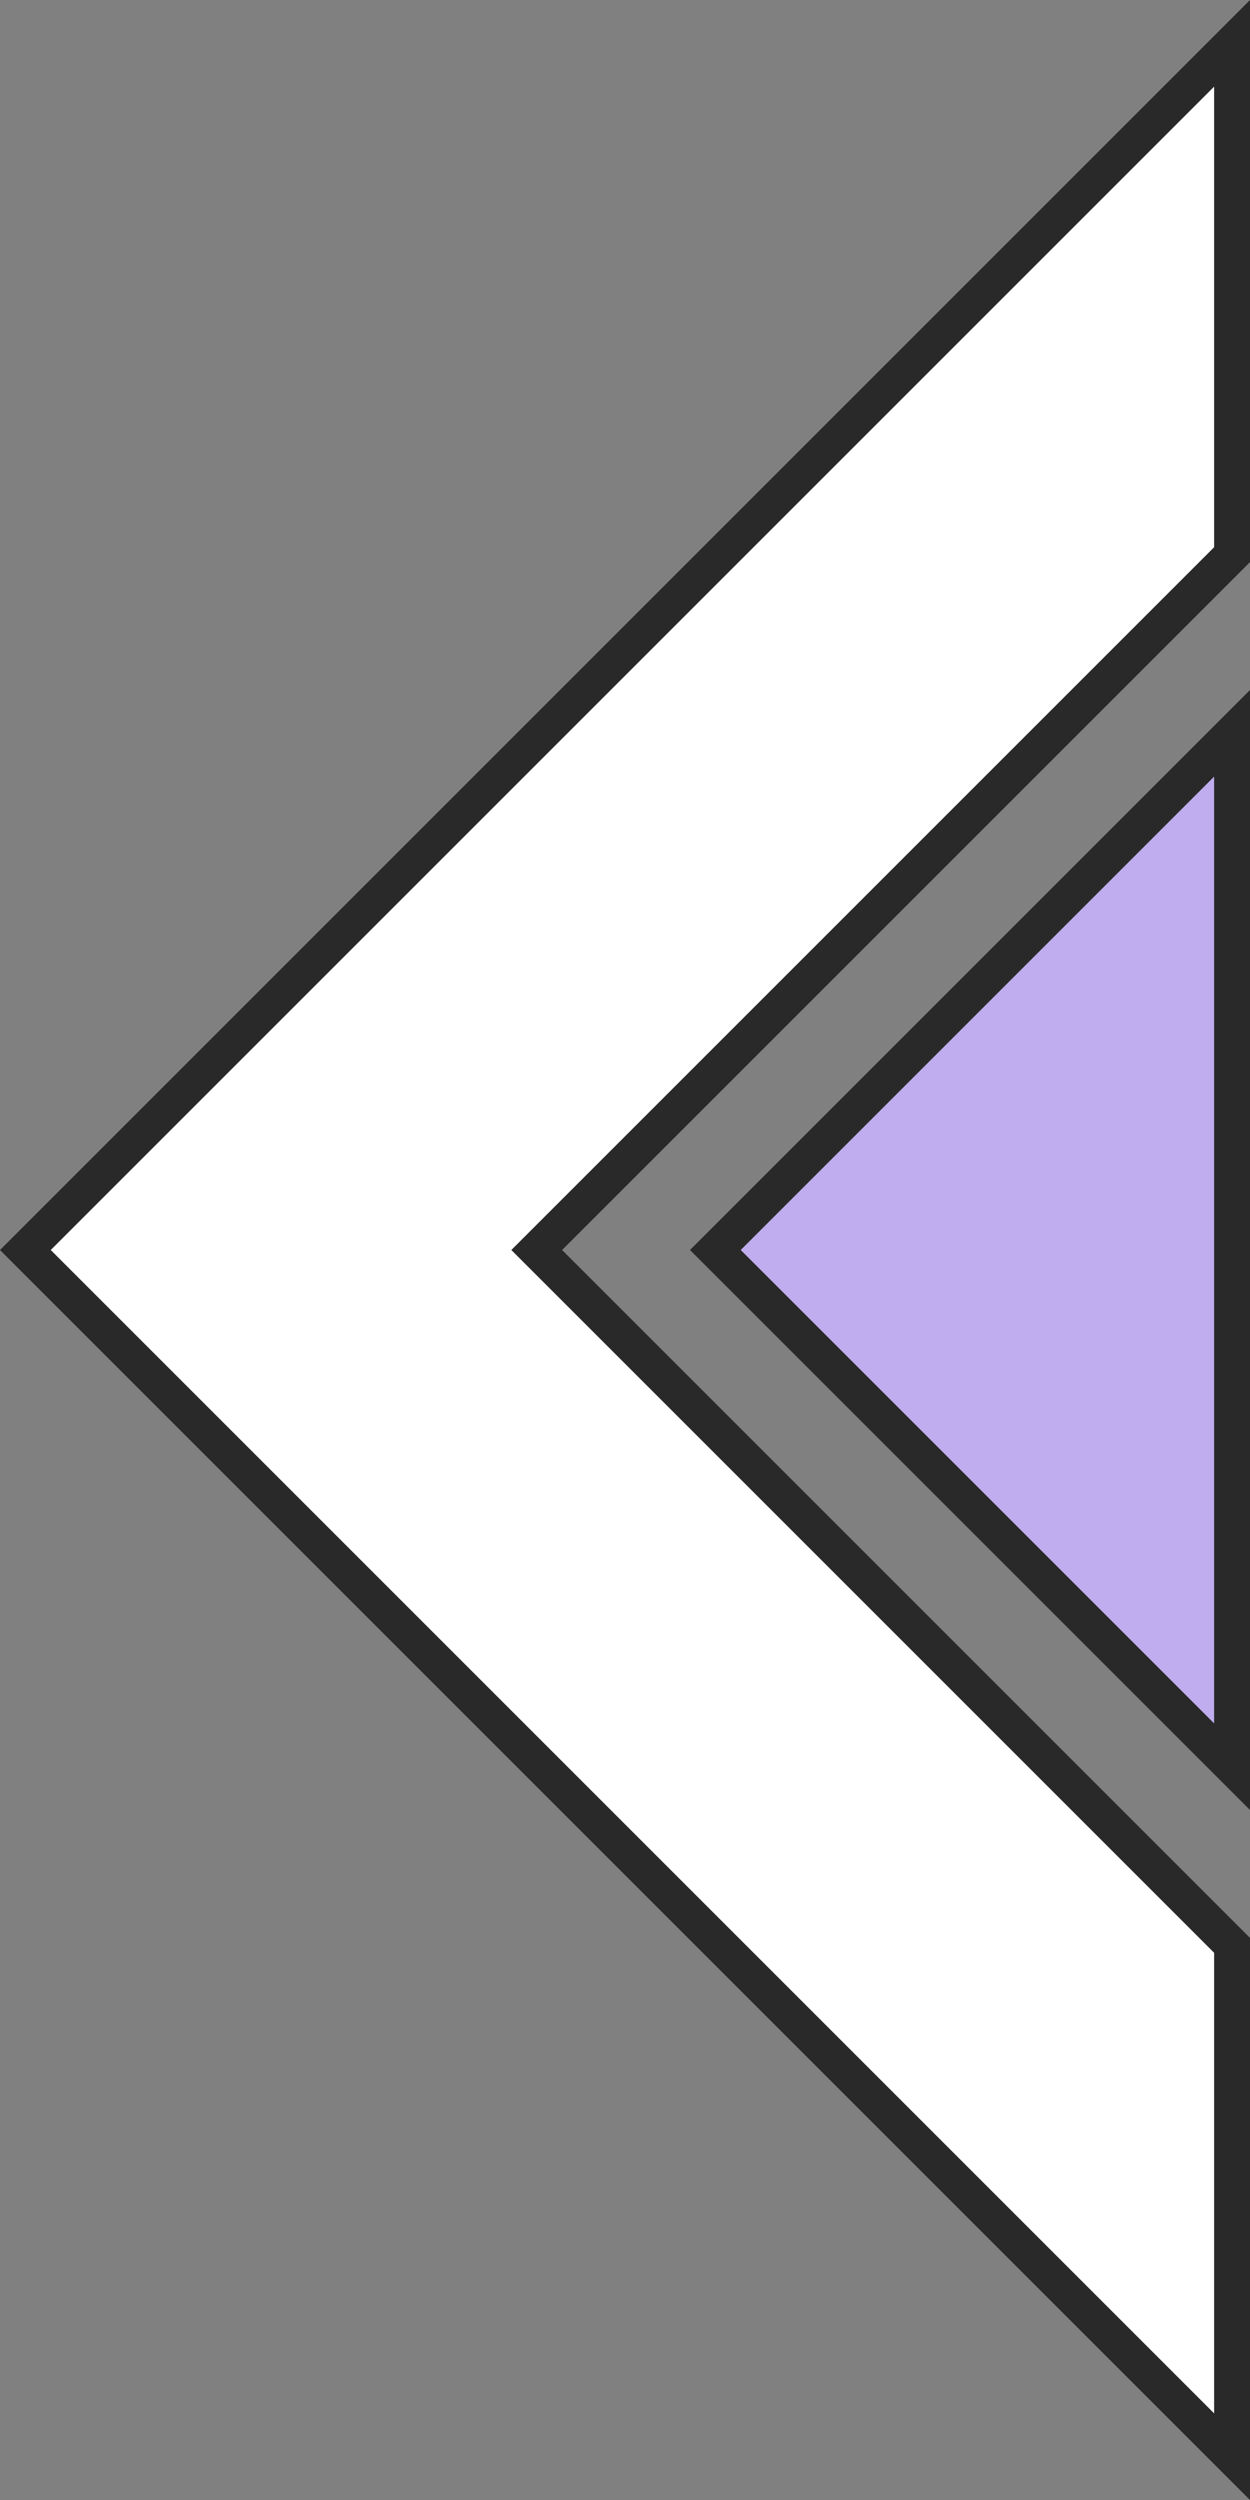 <?xml version="1.0" encoding="UTF-8" standalone="no"?>
<svg
   inkscape:version="1.1 (c68e22c387, 2021-05-23)"
   sodipodi:docname="close_arrow.svg"
   id="svg8"
   version="1.1"
   viewBox="0 0 64.658 129.317"
   height="129.317mm"
   width="64.658mm"
   xmlns:inkscape="http://www.inkscape.org/namespaces/inkscape"
   xmlns:sodipodi="http://sodipodi.sourceforge.net/DTD/sodipodi-0.dtd"
   xmlns="http://www.w3.org/2000/svg"
   xmlns:svg="http://www.w3.org/2000/svg"
   xmlns:rdf="http://www.w3.org/1999/02/22-rdf-syntax-ns#"
   xmlns:cc="http://creativecommons.org/ns#"
   xmlns:dc="http://purl.org/dc/elements/1.1/">
  <rect x="0" y="0" width="64.658" height="129.317" fill="#808080" stroke="none"/>
  <defs
     id="defs2" />
  <sodipodi:namedview
     inkscape:window-maximized="1"
     inkscape:window-y="-8"
     inkscape:window-x="1912"
     inkscape:window-height="1017"
     inkscape:window-width="1920"
     showgrid="false"
     inkscape:document-rotation="0"
     inkscape:current-layer="layer1"
     inkscape:document-units="mm"
     inkscape:cy="221.78571"
     inkscape:cx="192.5"
     inkscape:zoom="1.4"
     inkscape:pageshadow="2"
     inkscape:pageopacity="0.0"
     borderopacity="1.0"
     bordercolor="#666666"
     pagecolor="#ffffff"
     id="base"
     inkscape:pagecheckerboard="1" />
  <g
     transform="translate(-101.263,-105.833)"
     id="layer1"
     inkscape:groupmode="layer"
     inkscape:label="Layer 1">
    <path
       style="fill:#c0adf0;fill-opacity:1;stroke:#292929;stroke-width:1.856;stroke-miterlimit:4;stroke-dasharray:none;stroke-opacity:1"
       d="m 164.993,143.764 -26.727,26.727 26.727,26.727 z"
       id="path935" />
    <path
       style="fill:#ffffff;fill-opacity:1;stroke:#292929;stroke-width:1.856;stroke-miterlimit:4;stroke-dasharray:none;stroke-opacity:1"
       d="m 164.993,108.073 -62.418,62.418 62.418,62.418 V 206.459 l -35.968,-35.968 35.968,-35.968 z"
       id="rect10" />
  </g>
</svg>
